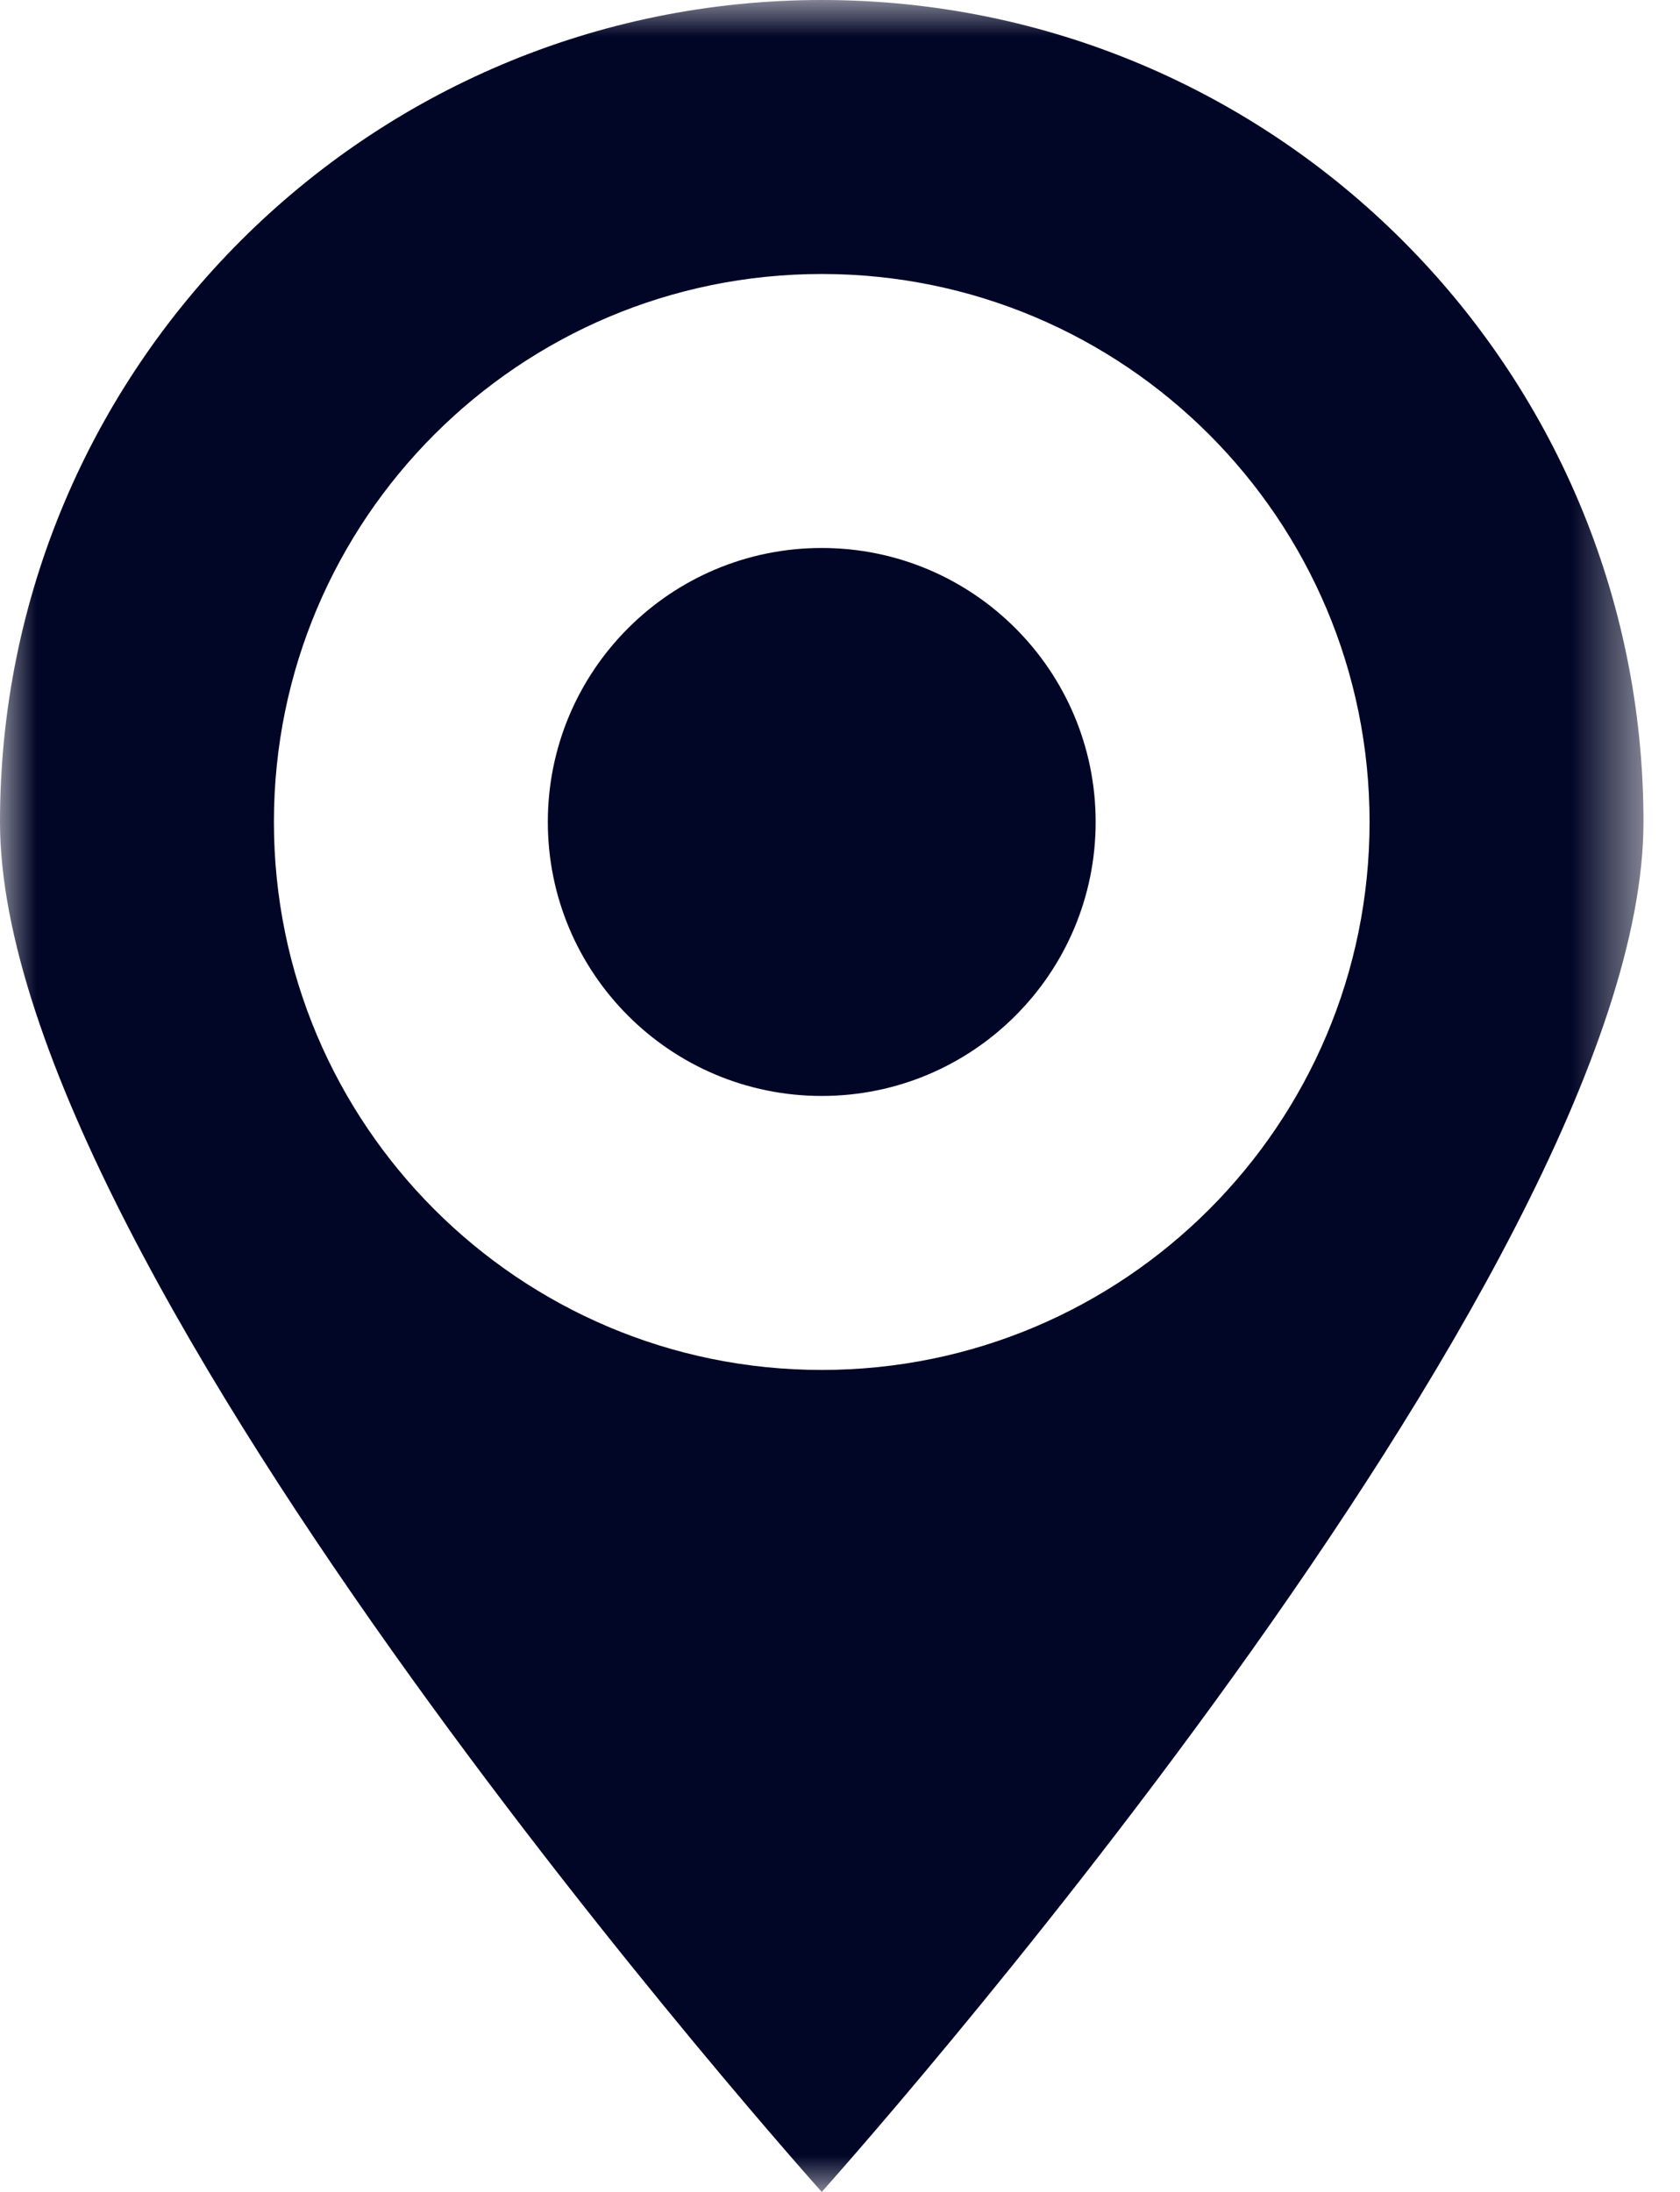 <svg xmlns="http://www.w3.org/2000/svg" xmlns:xlink="http://www.w3.org/1999/xlink" width="23px" height="30px" viewBox="0 0 23 30" version="1.1" id="svg-replaced-2" class="style-svg replaced-svg svg-replaced-2">
    <defs>
        <polygon id="path-1222" points="0 0 22.5 0 22.5 30 0 30"></polygon>
    </defs>
    <g id="Welcome" stroke="none" stroke-width="1" fill="none" fill-rule="evenodd">
        <g id="company-Desktop-HD" transform="translate(-119, -4715)">
            <g id="Map" transform="translate(112, 4188)">
                <g id="Group-3" transform="translate(7, 527)">
                    <mask id="mask-2322" fill="white">
                        <use xlink:href="#path-1222"></use>
                    </mask>
                    <g id="Clip-2"></g>
                    <path d="M11.25,15 C9.179,15 7.5,13.321 7.5,11.25 C7.5,9.179 9.179,7.5 11.25,7.5 C13.321,7.5 15,9.179 15,11.25 C15,13.321 13.321,15 11.25,15 M11.25,3.75 C7.108,3.75 3.75,7.108 3.75,11.25 C3.75,15.392 7.108,18.75 11.25,18.75 C15.392,18.75 18.75,15.392 18.75,11.25 C18.75,7.108 15.392,3.75 11.25,3.75 M11.25,30 C11.25,30 -4.6875e-05,17.463 -4.6875e-05,11.25 C-4.6875e-05,5.037 5.037,-0 11.25,-0 C17.463,-0 22.5,5.037 22.5,11.25 C22.5,17.463 11.25,30 11.25,30" id="Fill-1" fill="#010526" mask="url(#mask-2322)"></path>
                </g>
            </g>
        </g>
    </g>
</svg>